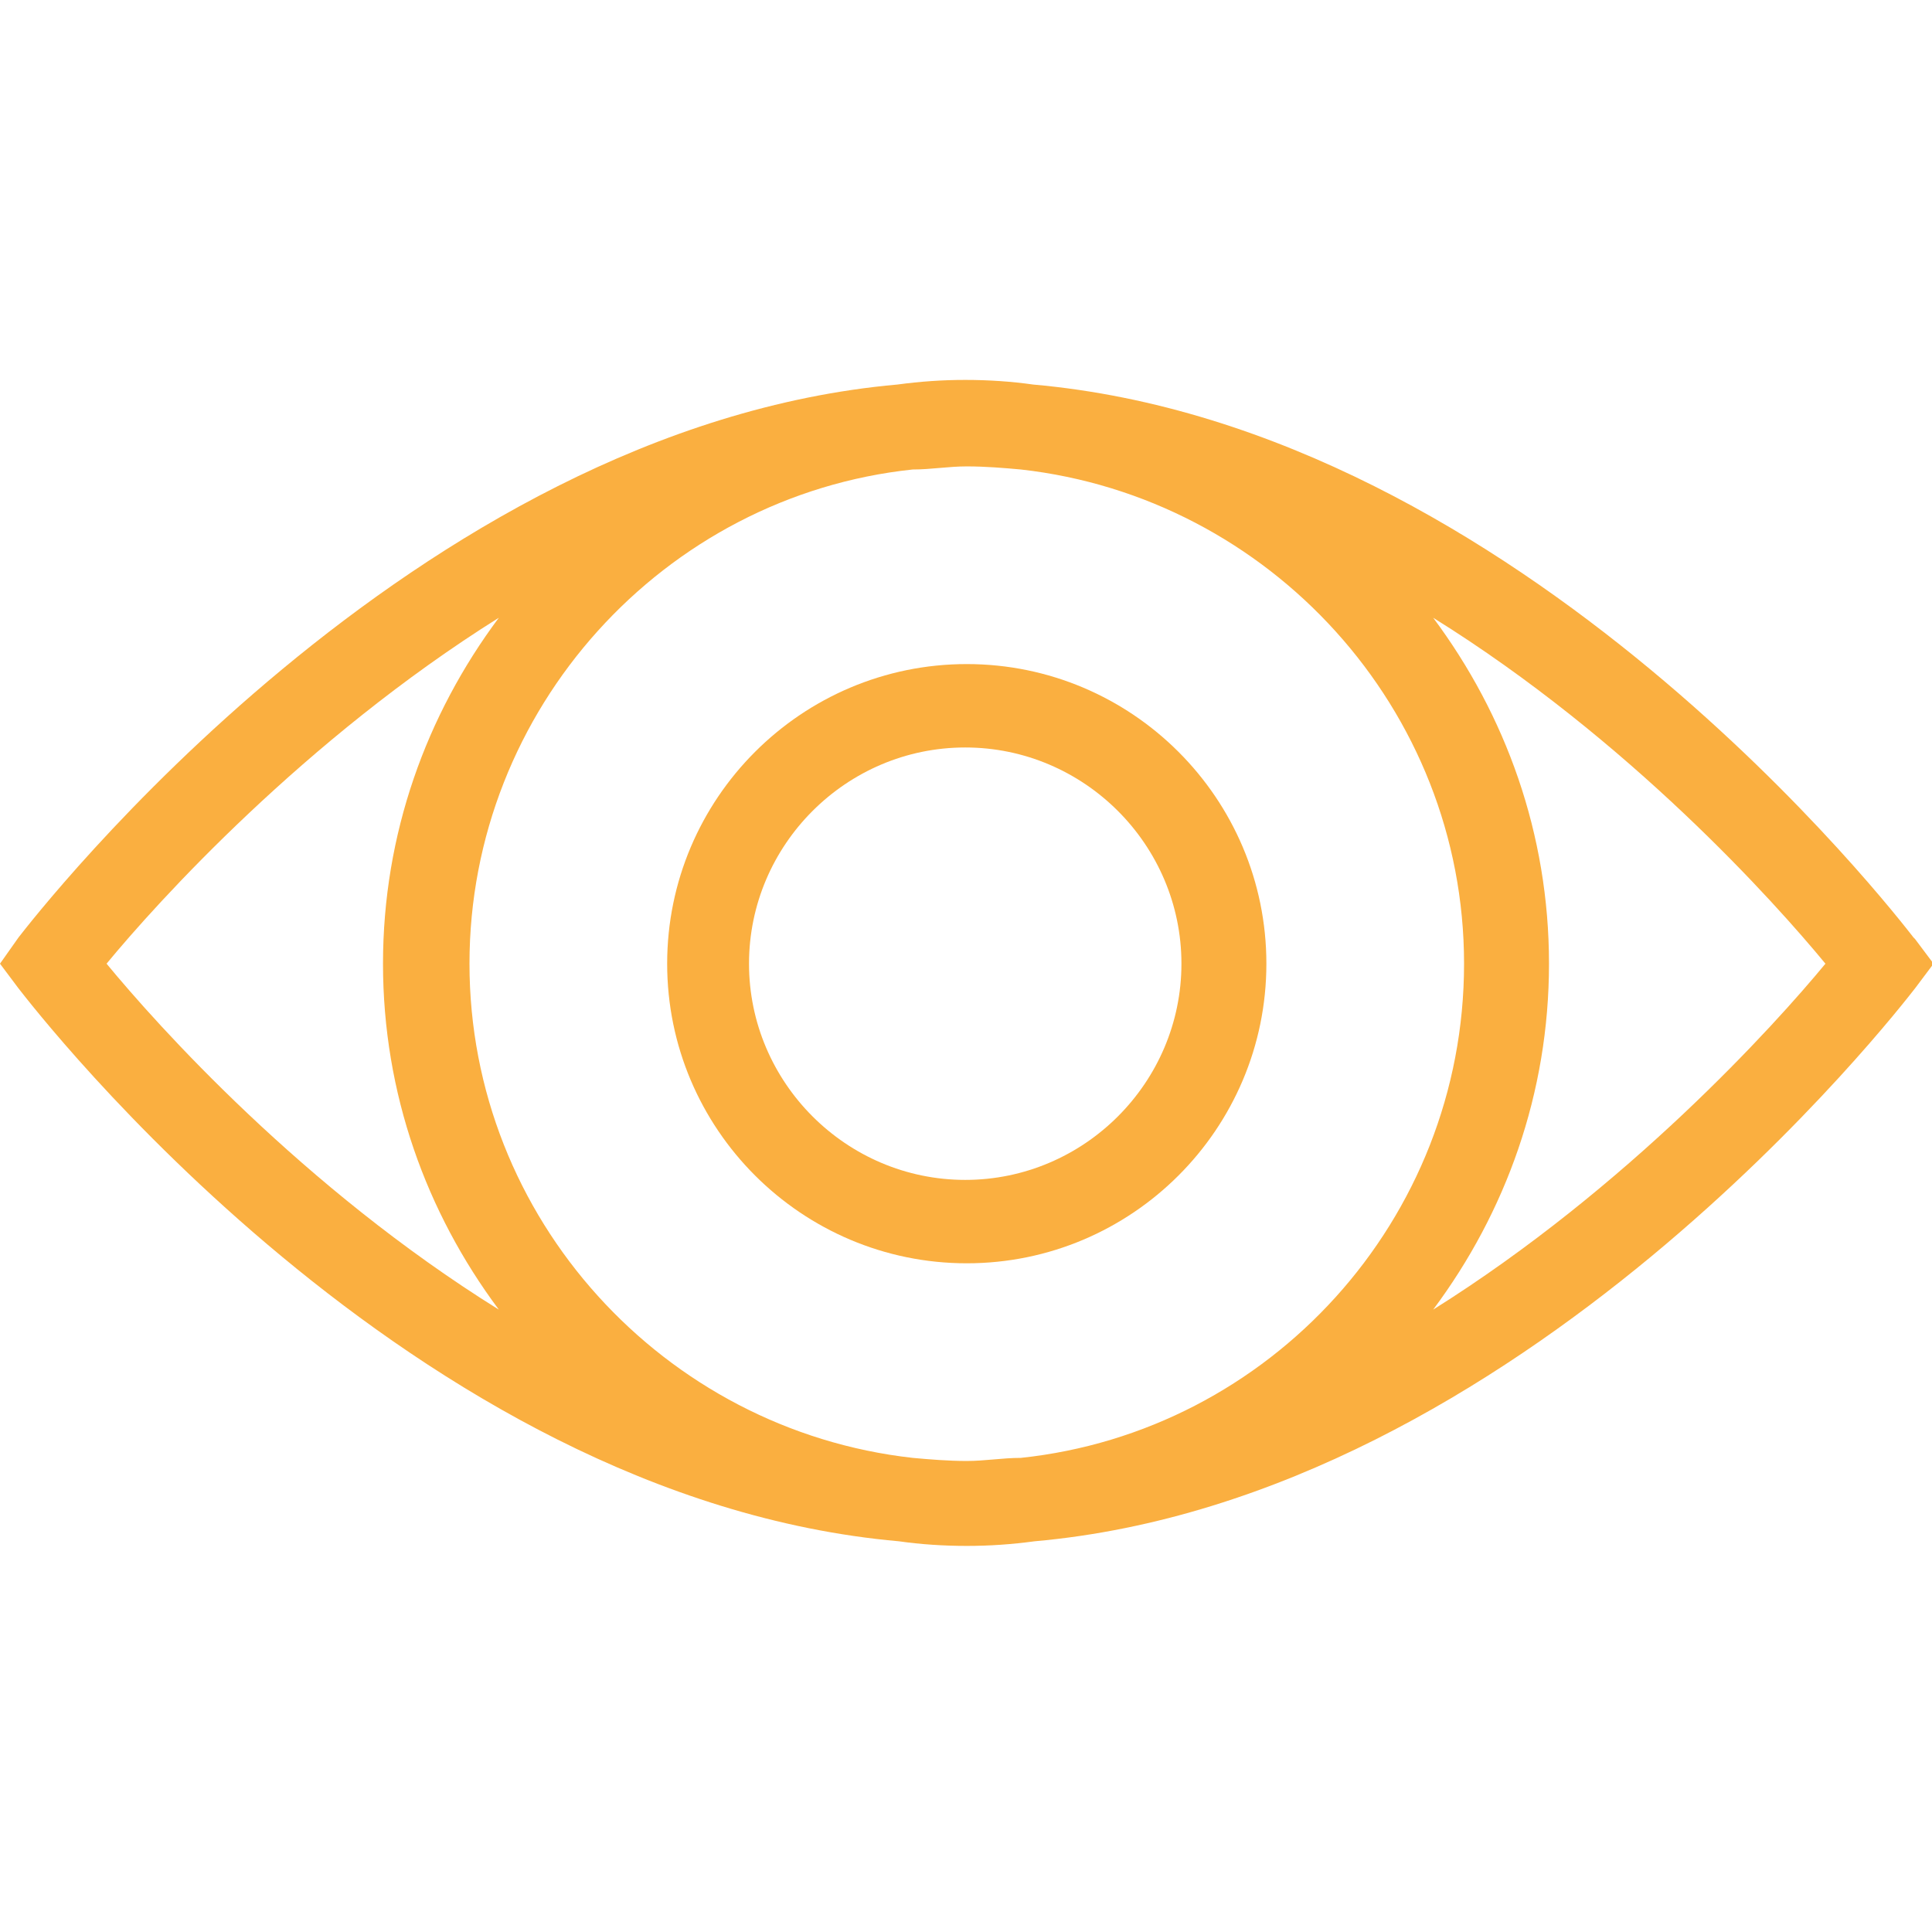 <svg viewBox="0 0 125.1 125.1" version="1.1" xmlns="http://www.w3.org/2000/svg" id="Layer_1">
  
  <defs>
    <style>
      .st0 {
        fill: #faaf40;
      }
    </style>
  </defs>
  <path d="M43.2,62.4c0,10.7,8.7,19.4,19.4,19.4s19.4-8.7,19.4-19.4-8.7-19.4-19.4-19.4-19.4,8.7-19.4,19.4ZM76.5,62.4c0,7.7-6.3,14-14,14s-14-6.3-14-14,6.3-14,14-14,14,6.3,14,14Z" class="st0"></path>
  <path d="M123.9,60.7c-1.1-1.4-25.4-33-57-35.8-1.4-.2-2.9-.3-4.4-.3s-2.9.1-4.4.3C26.7,27.7,2.3,59.3,1.2,60.7L0,62.4l1.2,1.6c1.1,1.4,25.4,33,57,35.8,1.4.2,2.9.3,4.4.3s2.9-.1,4.4-.3c31.5-2.8,55.9-34.4,57-35.8l1.2-1.6-1.2-1.6ZM94.8,62.4c0,16.6-12.6,30.3-28.7,32-1.2,0-2.3.2-3.5.2s-2.4-.1-3.5-.2c-16.1-1.8-28.7-15.5-28.7-32s12.6-30.3,28.7-32c1.2,0,2.3-.2,3.5-.2s2.4.1,3.5.2c16.1,1.8,28.7,15.5,28.7,32ZM6.9,62.4c3.3-4,12.8-14.5,25.4-22.4-4.7,6.3-7.5,14-7.5,22.4s2.8,16.1,7.5,22.4c-12.7-7.9-22.1-18.4-25.4-22.4ZM92.8,84.8c4.7-6.3,7.5-14,7.5-22.4s-2.8-16.1-7.5-22.4c12.7,7.9,22.1,18.4,25.4,22.4-3.3,4-12.8,14.5-25.4,22.4Z" class="st0"></path>
</svg>